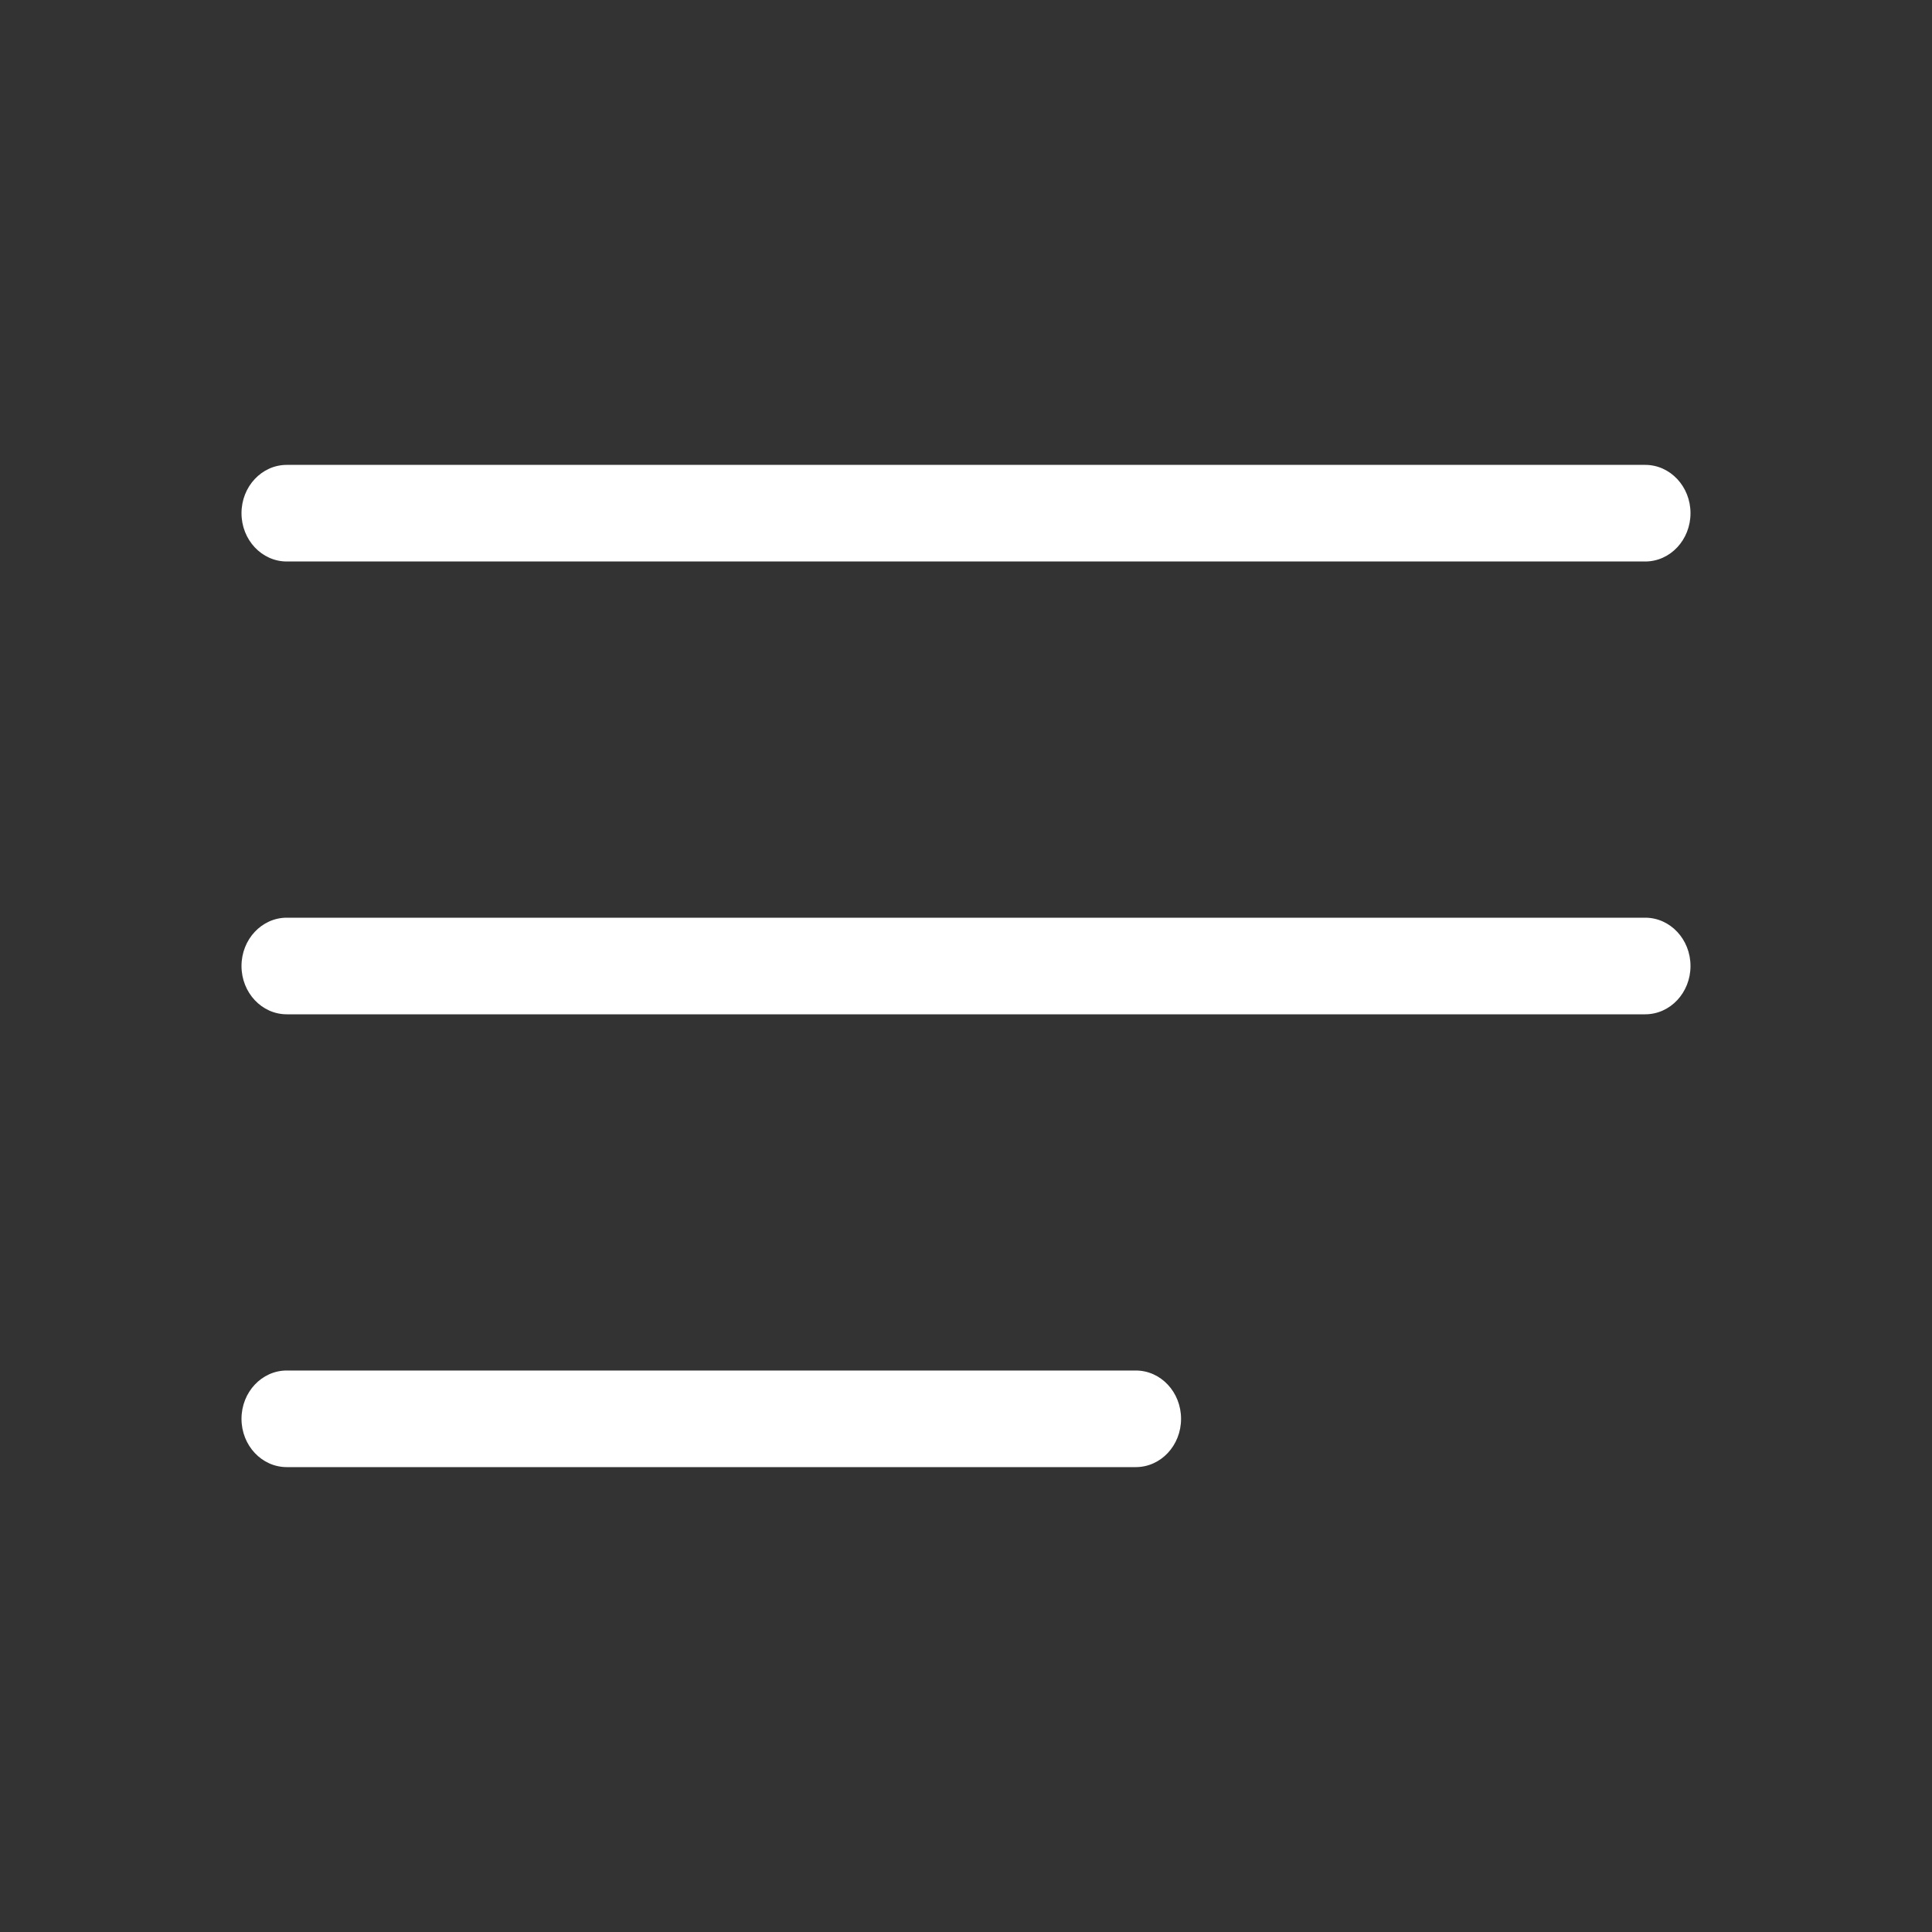 <svg width="32" height="32" viewBox="0 0 32 32" fill="none" xmlns="http://www.w3.org/2000/svg">
<rect x="0" y="0" width="32" height="32" fill="#333333" stroke="none"/>
<path fill-rule="evenodd" clip-rule="evenodd" d="M4 8.5C4 8.058 4.336 7.7 4.75 7.7H27.25C27.664 7.7 28 8.058 28 8.5C28 8.942 27.664 9.3 27.25 9.3H4.75C4.336 9.3 4 8.942 4 8.5ZM4 16C4 15.558 4.336 15.2 4.75 15.2H27.25C27.664 15.2 28 15.558 28 16C28 16.442 27.664 16.8 27.25 16.8H4.75C4.336 16.8 4 16.442 4 16ZM4.75 22.7C4.336 22.7 4 23.058 4 23.5C4 23.942 4.336 24.3 4.75 24.3L18.812 24.3C19.227 24.3 19.562 23.942 19.562 23.5C19.562 23.058 19.227 22.7 18.812 22.7L4.75 22.7Z" fill="white"/>
</svg>
